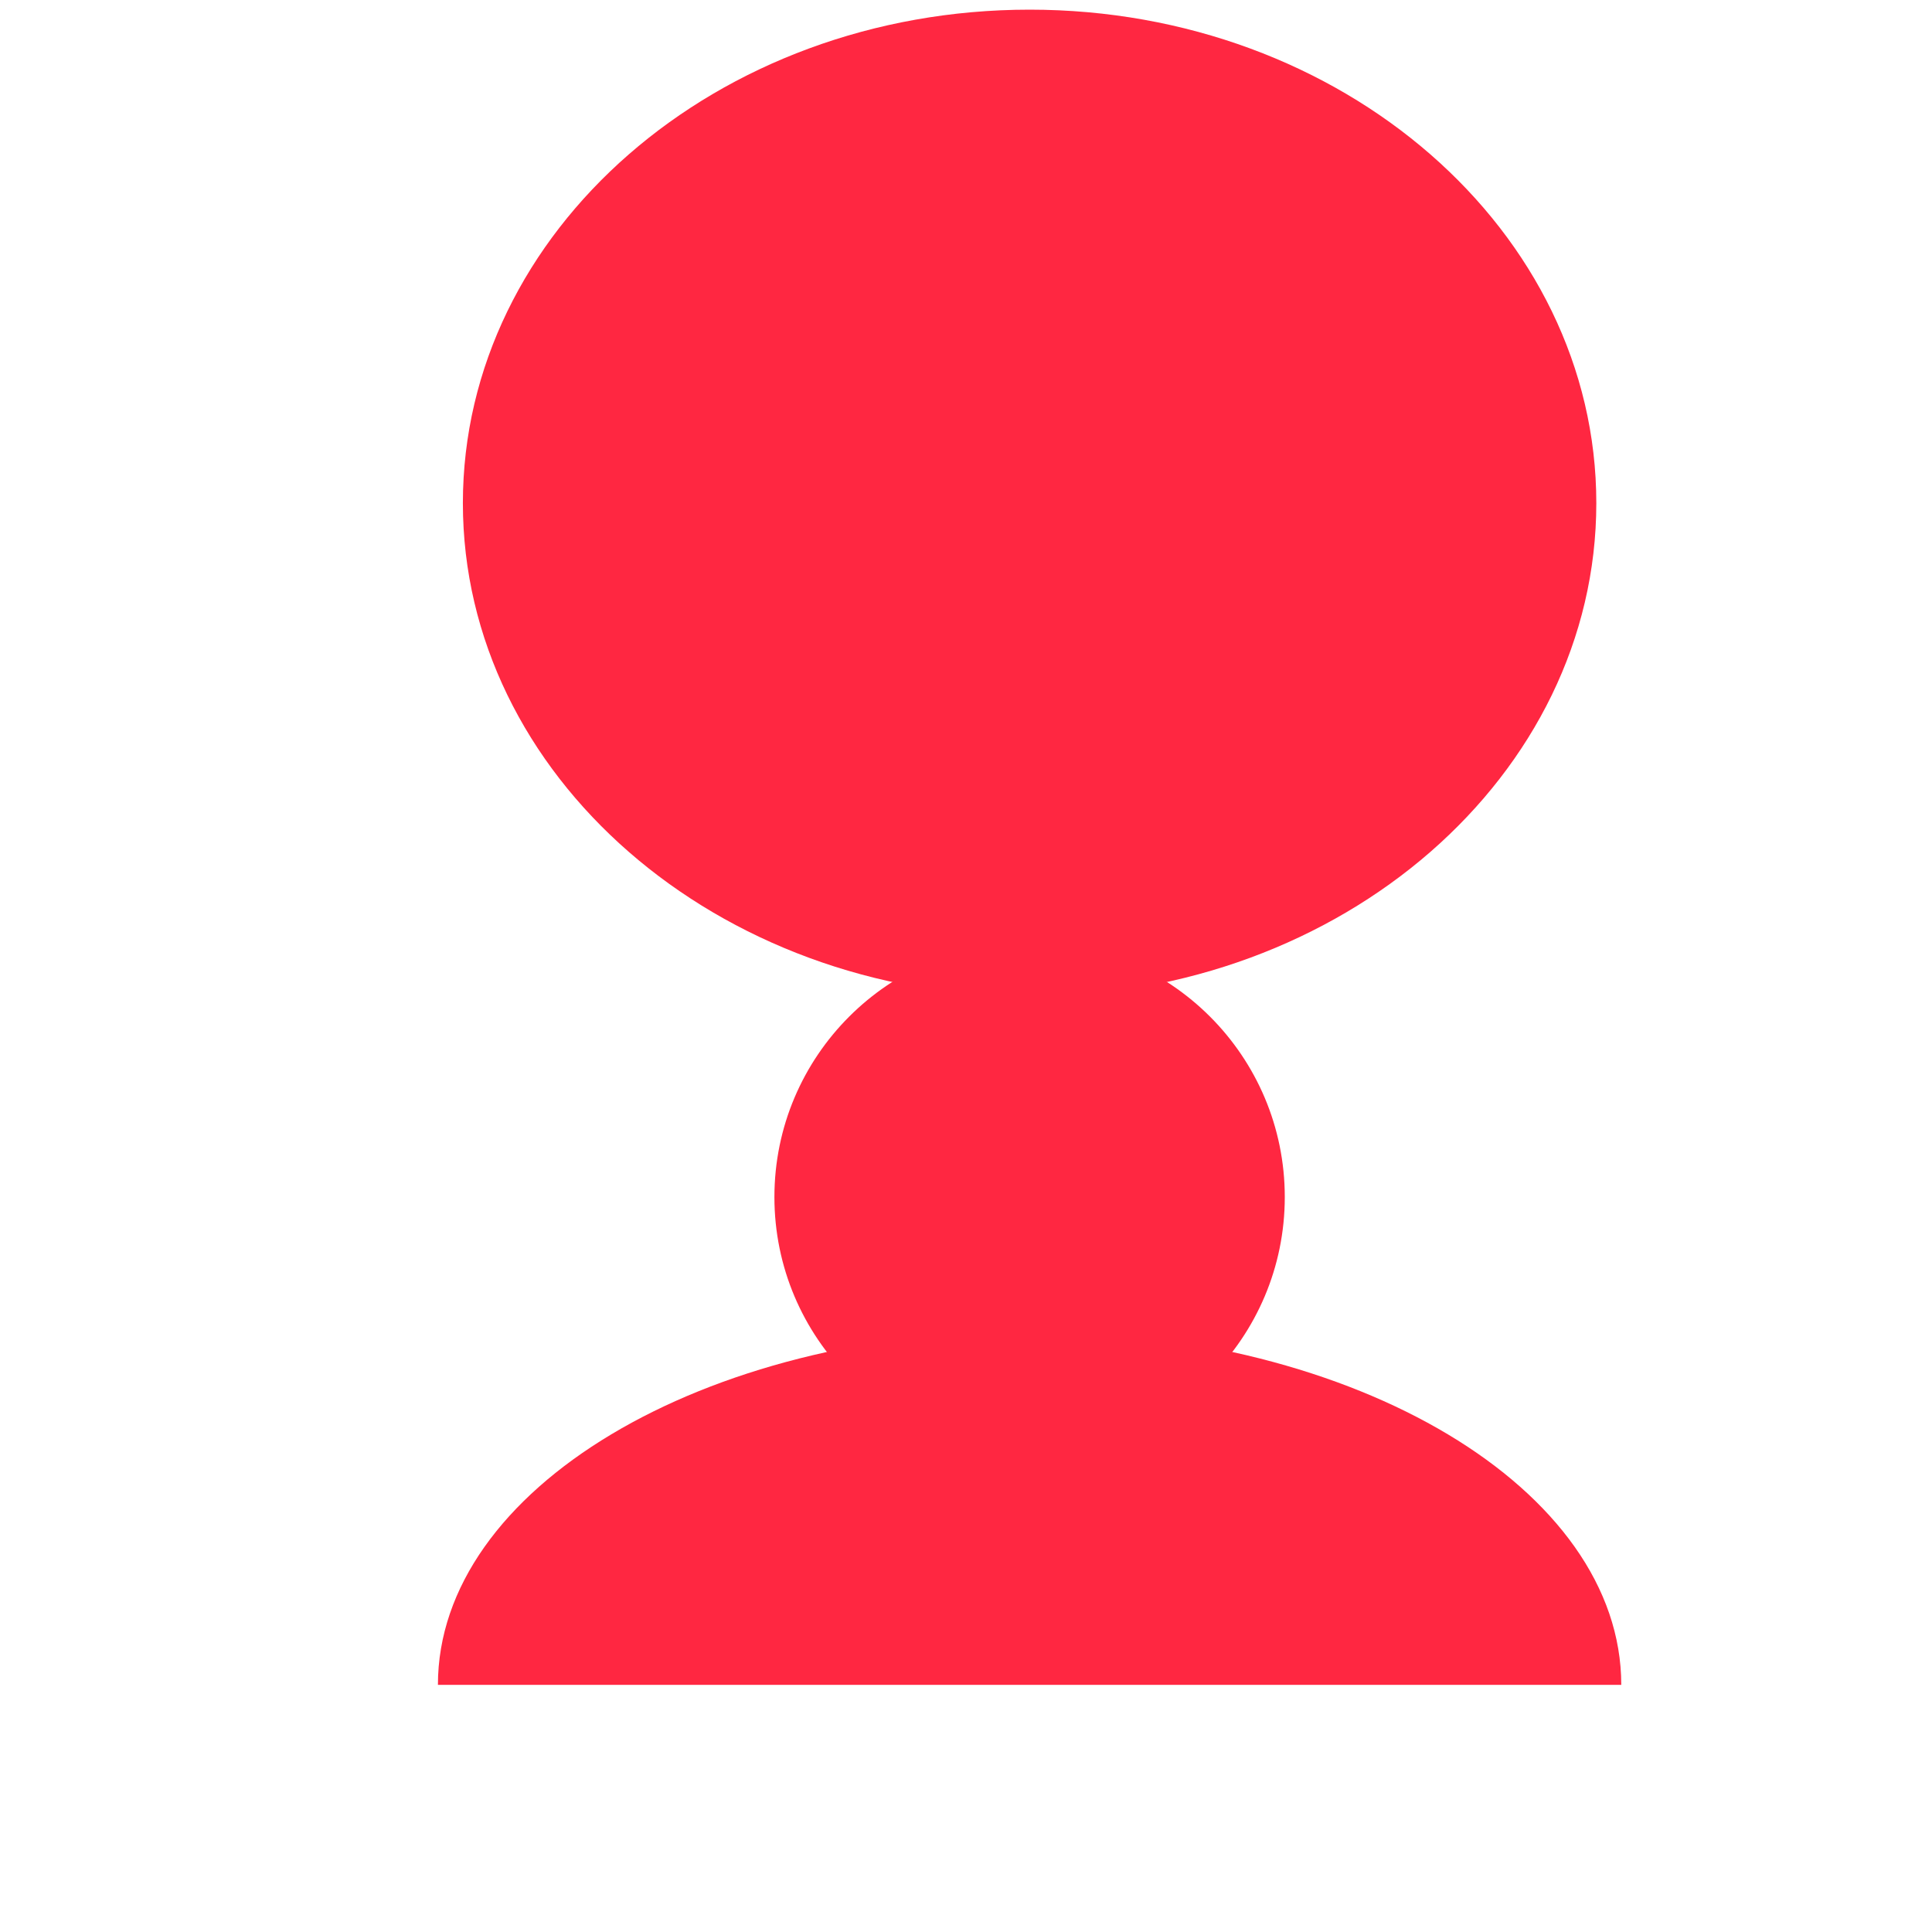 <svg xmlns="http://www.w3.org/2000/svg" viewBox="0 0 24 24" width="24" height="24">
  <rect width="24" height="24" fill="none" />
  <path d="M19.83,6.25c0,3.38-3.15,6.13-7.04,6.13s-7.04-2.75-7.04-6.13c0-3.38,3.15-6.13,7.04-6.13S19.83,2.87,19.83,6.25z" fill="#ff2741"/>
  <path d="M12.79,16.53c-4.06,0-7.35,1.97-7.35,4.4h14.7C20.14,18.5,16.85,16.53,12.79,16.53z" fill="#ff2741"/>
  <path d="M15.96,14.87c0,1.75-1.42,3.17-3.17,3.17s-3.17-1.42-3.17-3.17s1.42-3.17,3.17-3.17S15.96,13.12,15.96,14.87z" fill="#ff2741"/>
</svg> 
